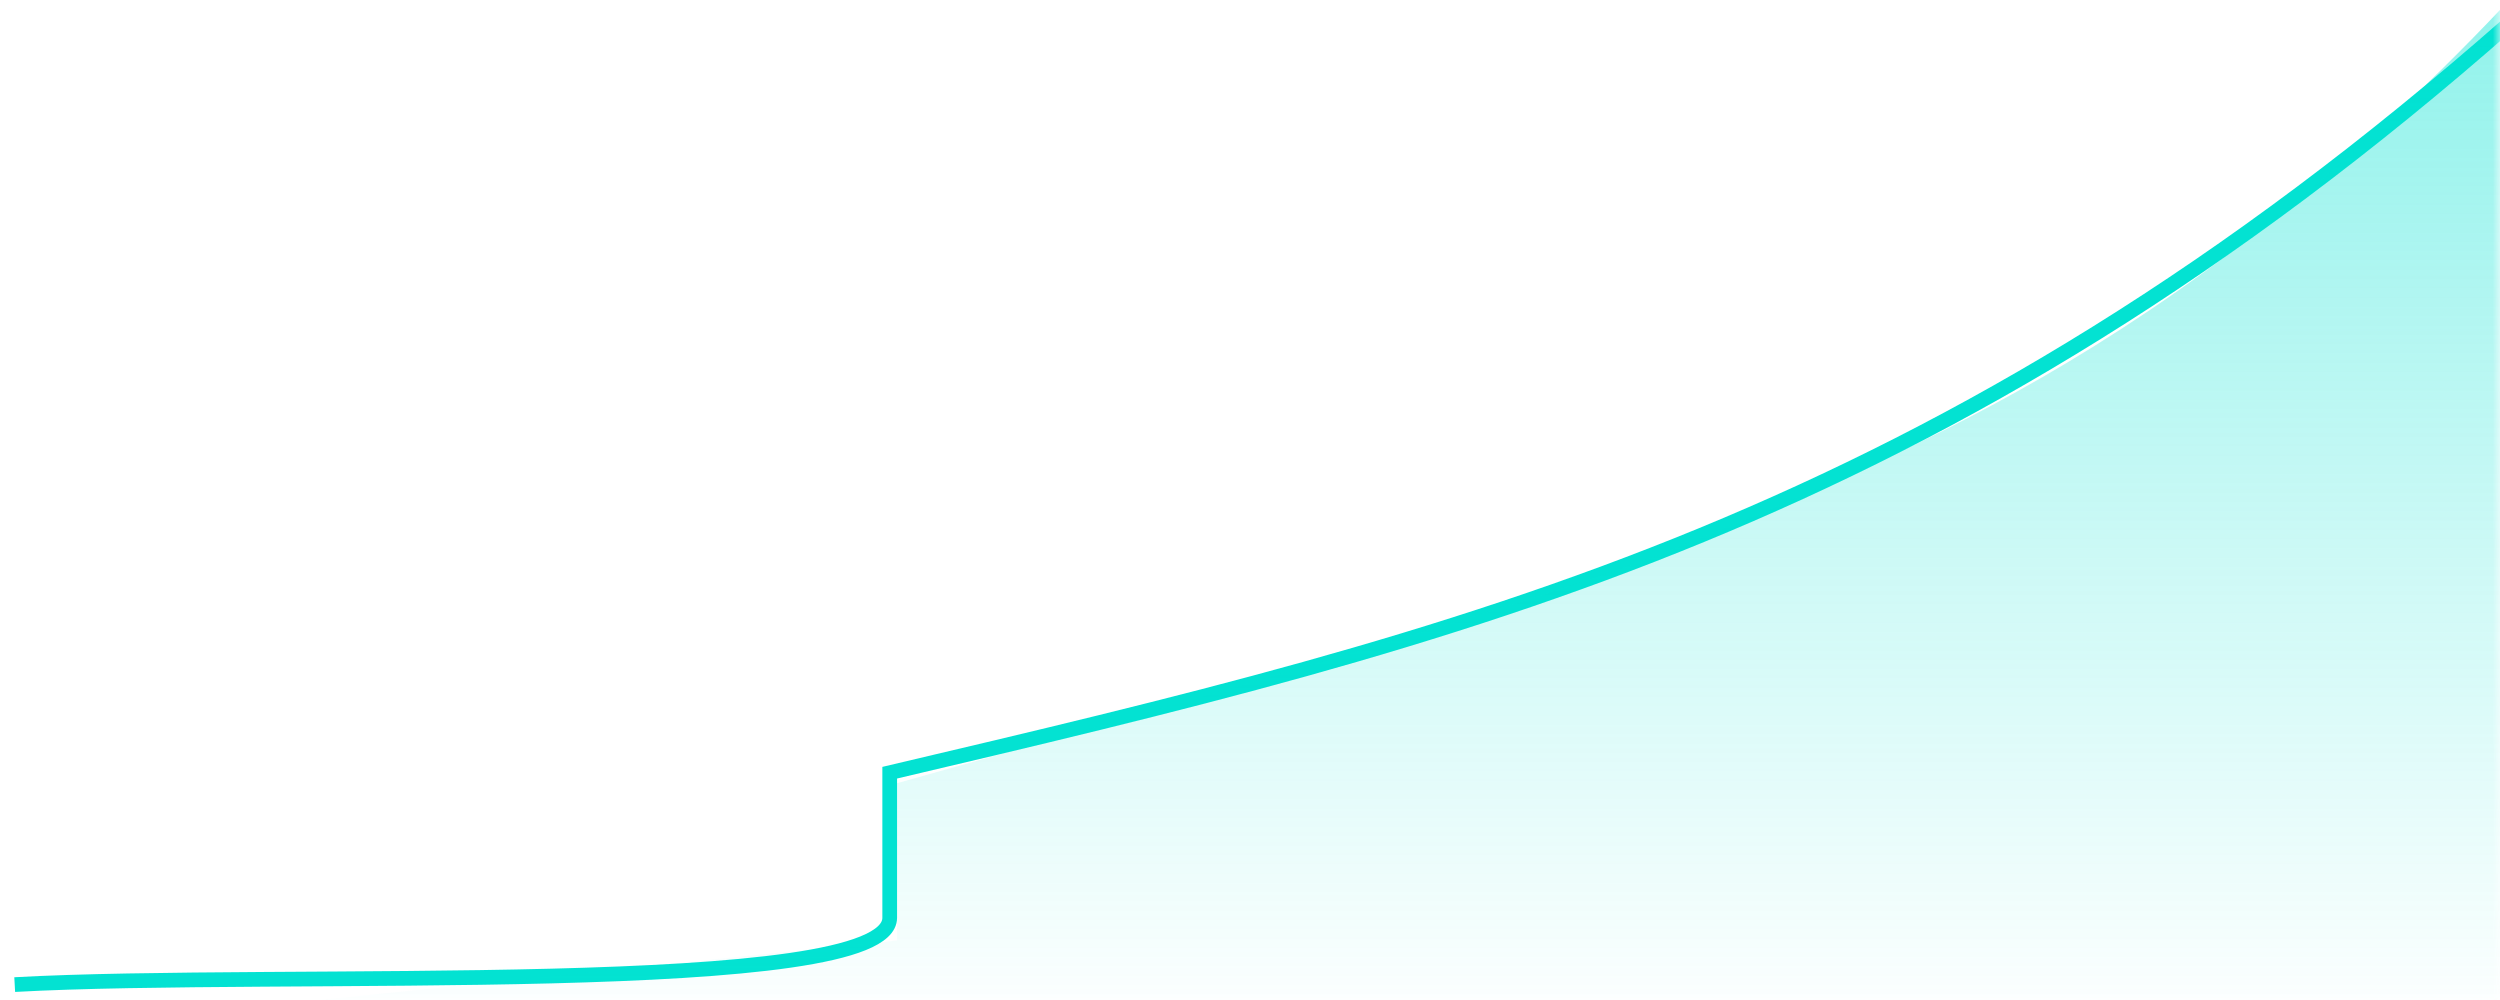 <svg width="170" height="68" viewBox="0 0 170 68" fill="none" xmlns="http://www.w3.org/2000/svg">
<mask id="mask0_208_14" style="mask-type:alpha" maskUnits="userSpaceOnUse" x="0" y="0" width="170" height="68">
<rect width="170" height="68" fill="white"/>
</mask>
<g mask="url(#mask0_208_14)">
<path d="M1 66.952C19 65.952 60.5 67.913 60.5 62.413C60.5 56.913 60.5 58.061 60.5 52.544C99.522 43.356 131.972 35.642 170.687 1.535" stroke="#03E2D2"/>
<path d="M113.5 37.452C128.327 31.284 147.5 24.452 170.212 0.452V70.452H-2L61 63.952C61 63.952 61 57.216 61 53.258C84.503 46.686 107.071 40.126 113.5 37.452Z" fill="url(#paint0_linear_208_14)"/>
</g>
<defs>
<linearGradient id="paint0_linear_208_14" x1="83.487" y1="-90.61" x2="83.487" y2="70.452" gradientUnits="userSpaceOnUse">
<stop stop-color="#03E2D2"/>
<stop offset="1" stop-color="#03E2D2" stop-opacity="0"/>
</linearGradient>
</defs>
</svg>
